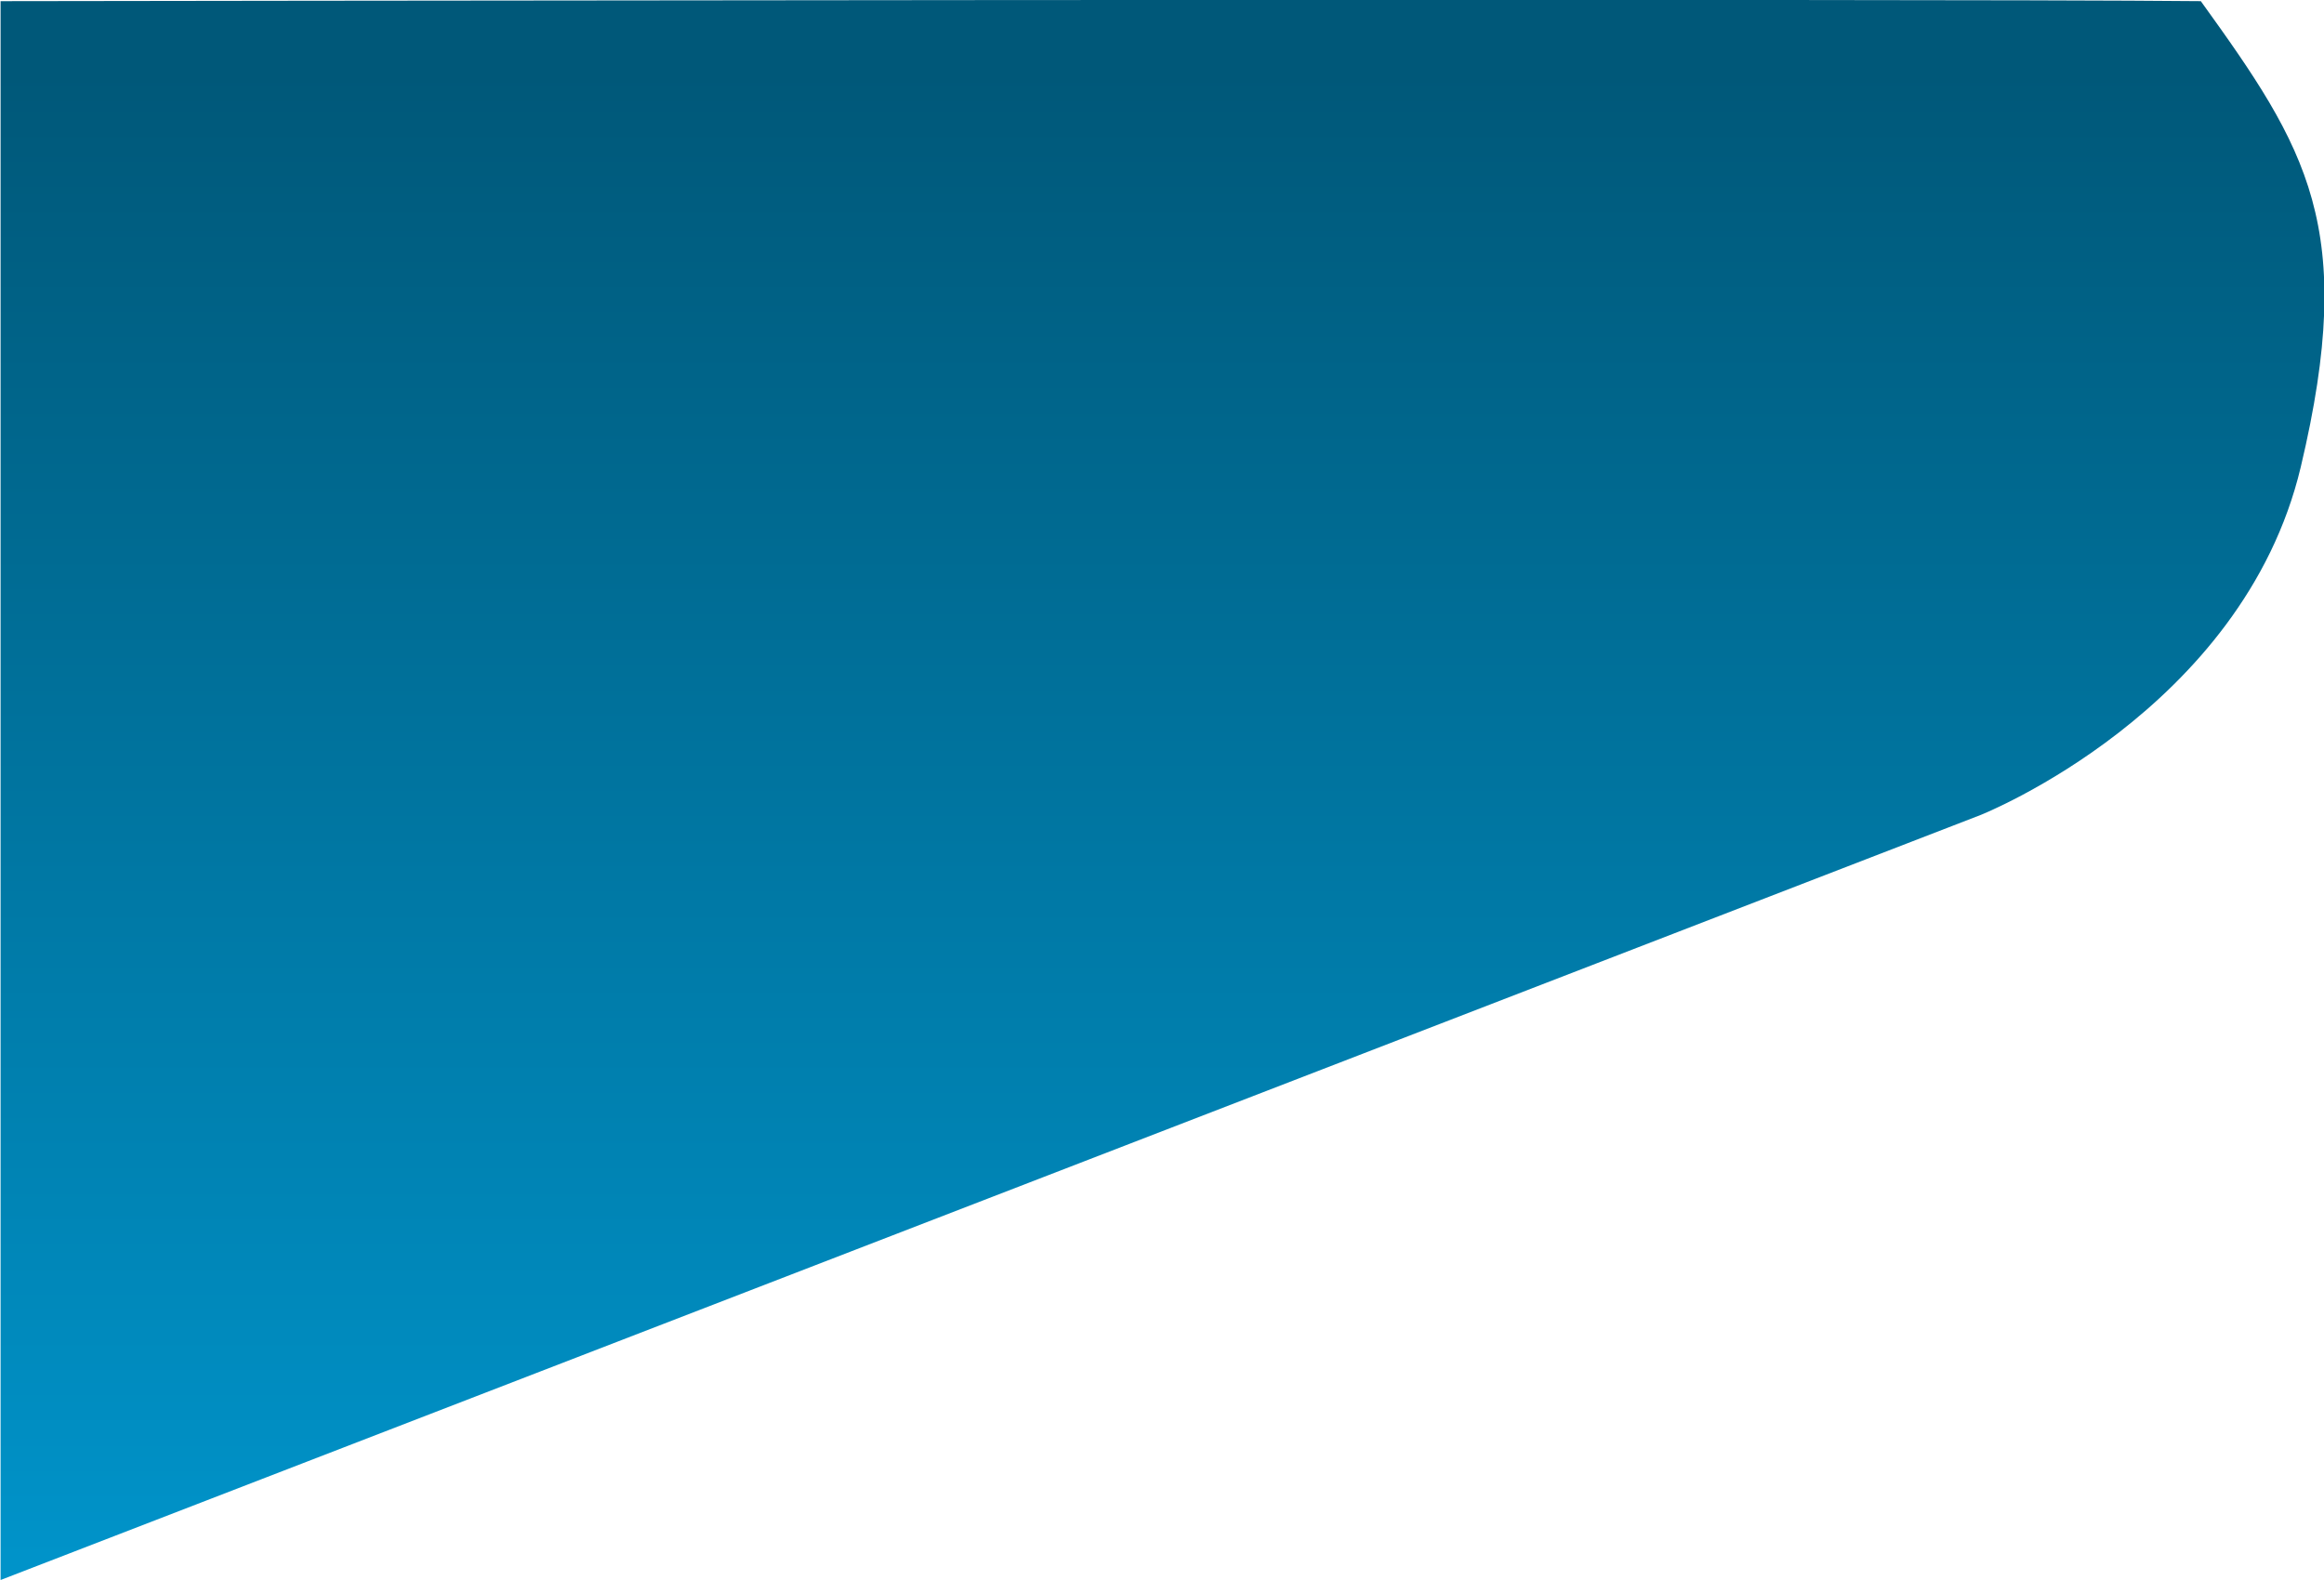 <svg xmlns="http://www.w3.org/2000/svg" xmlns:i="http://ns.adobe.com/AdobeIllustrator/10.0/" xmlns:xlink="http://www.w3.org/1999/xlink" width="400" height="272" viewBox="0 0 400 272"><defs><style>      .cls-1 {        fill: url(#linear-gradient);      }    </style><linearGradient id="linear-gradient" x1="-328.3" y1="56.2" x2="-328.3" y2="57.2" gradientTransform="translate(123920.9 -14312.3) scale(376.9 254.9)" gradientUnits="userSpaceOnUse"><stop offset="0" stop-color="#005879"></stop><stop offset="1" stop-color="#0093c9"></stop></linearGradient></defs><g><g id="Layer_1"><g id="Layer_1-2" data-name="Layer_1"><path id="Path_4" class="cls-1" d="M.1,272l340.8-131.7s45.1-17.9,55.1-59.9c9.8-41.3,1.1-54.8-17.2-80.2-48.3-.5-378.7,0-378.7,0v271.8h.1Z"></path></g></g></g></svg>